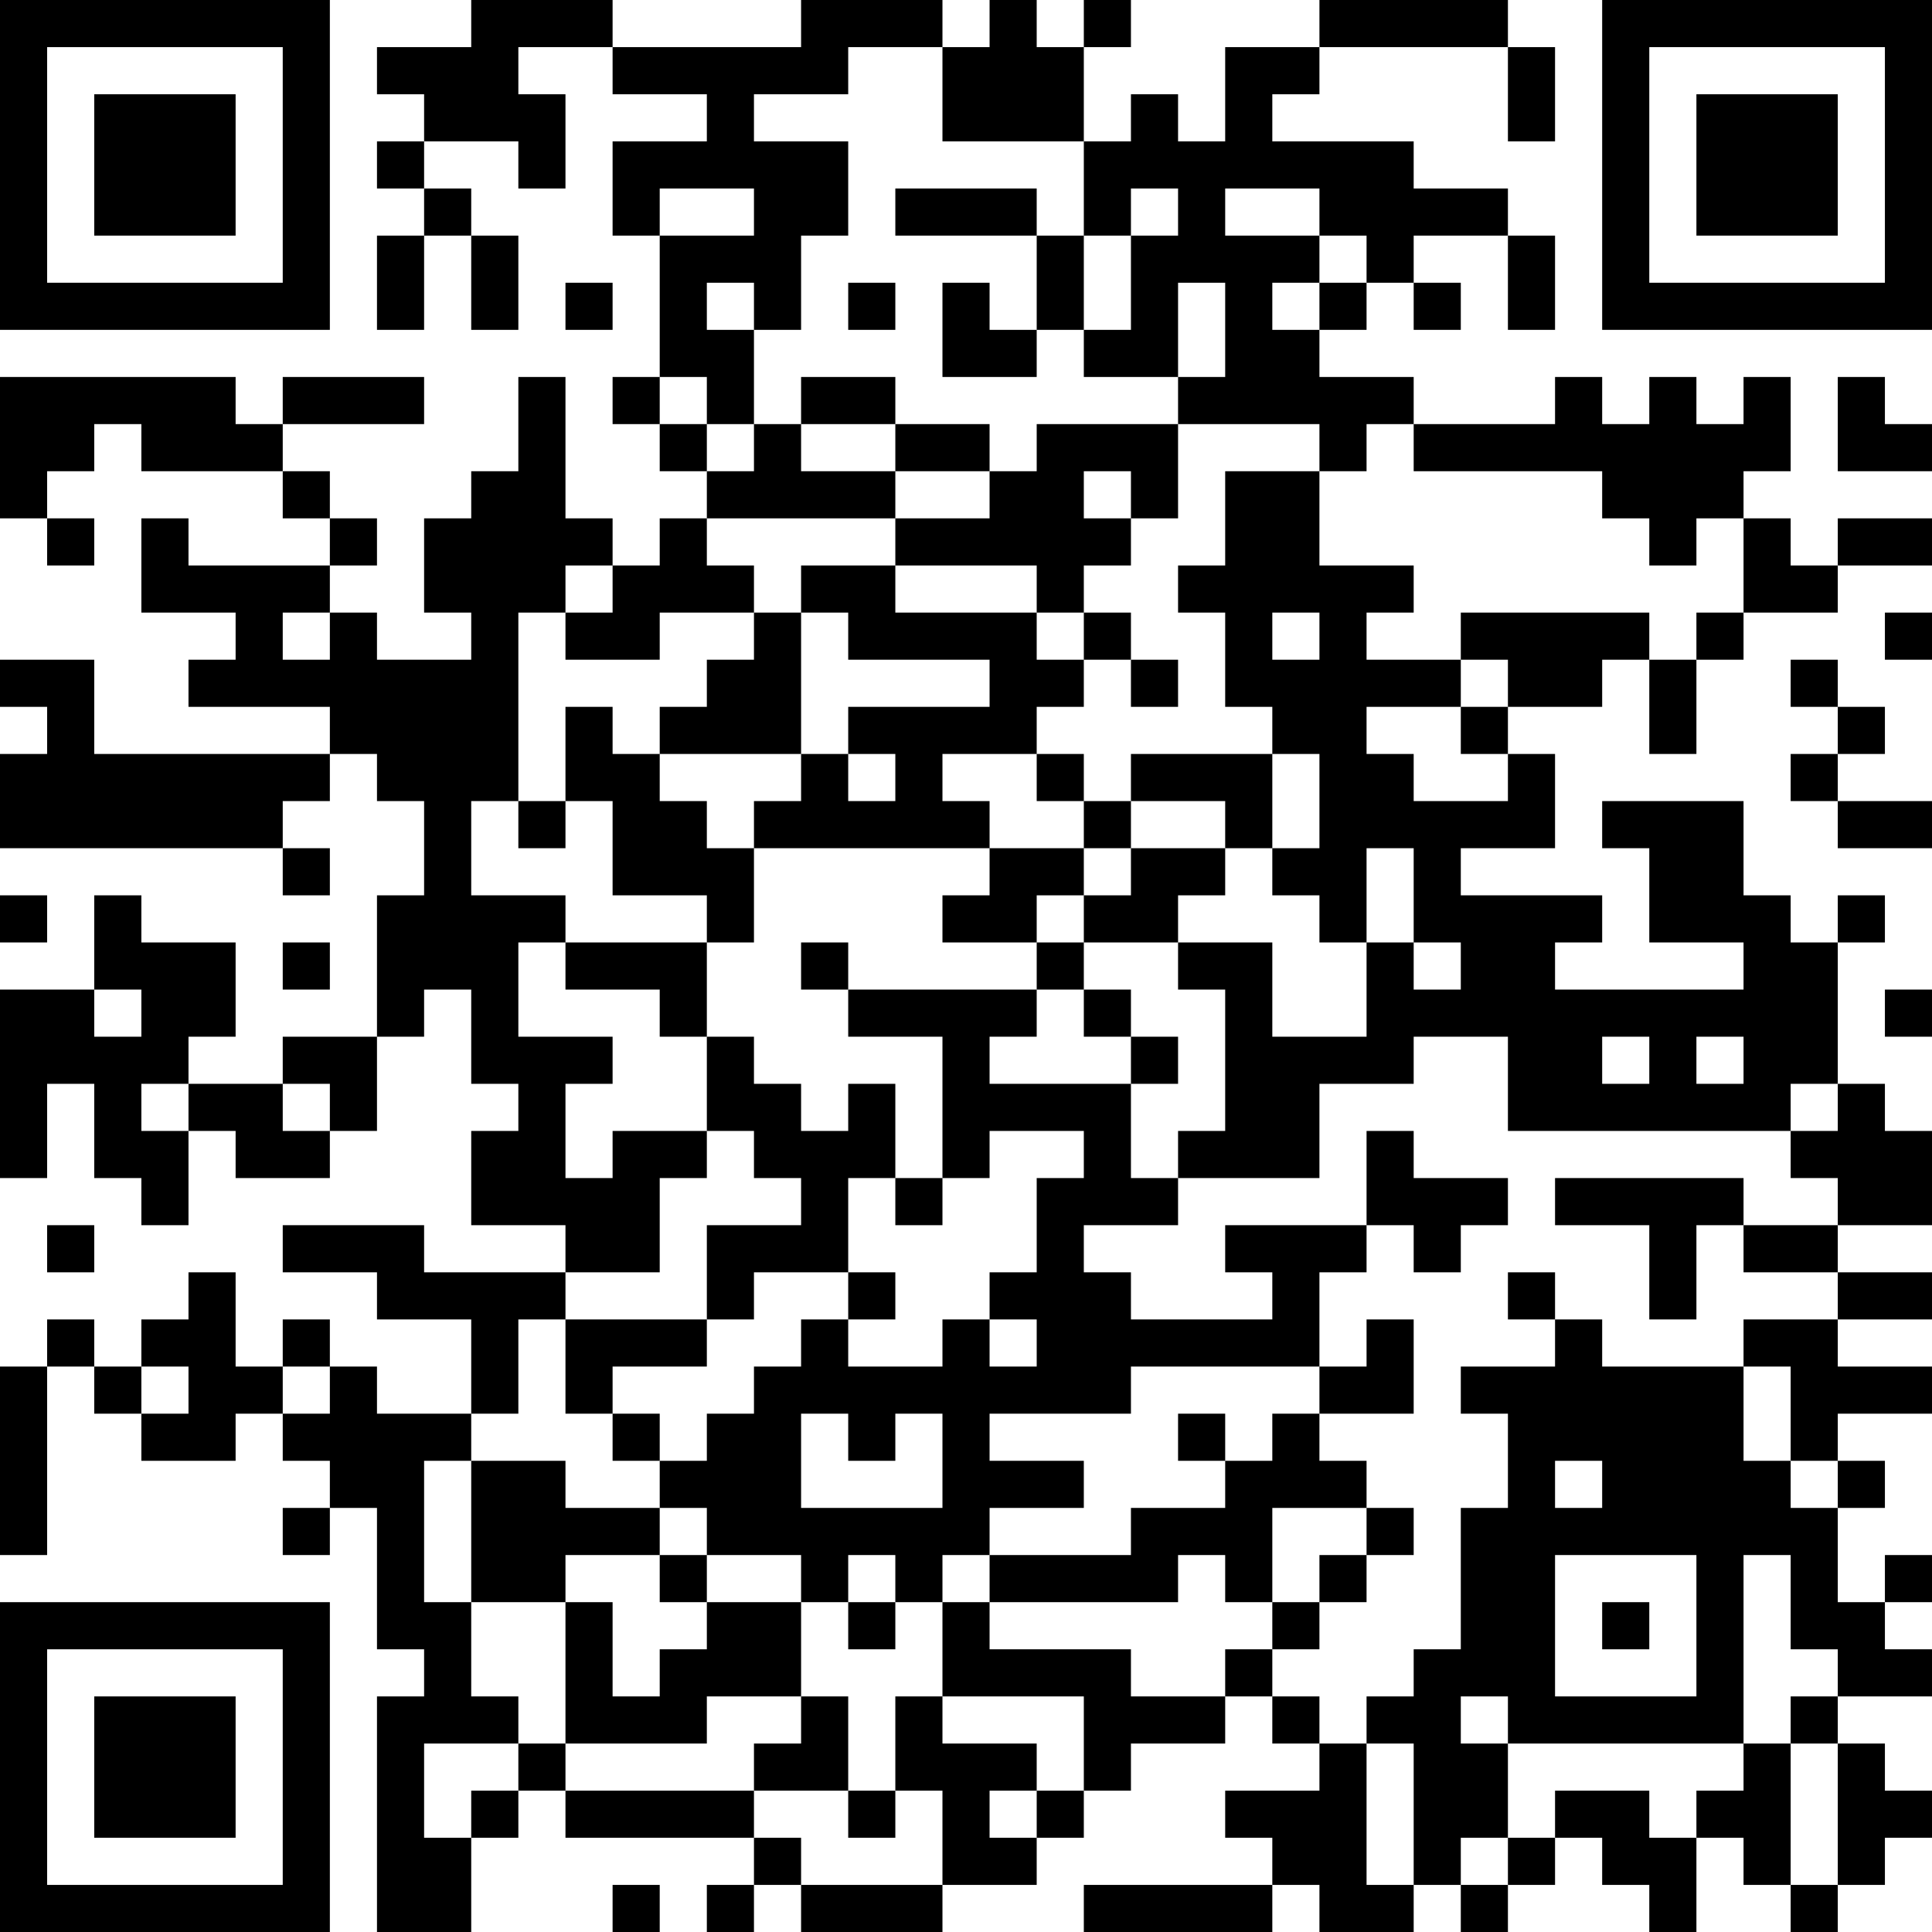 <?xml version="1.0" encoding="UTF-8"?>
<svg xmlns="http://www.w3.org/2000/svg" version="1.1" width="512" height="512" viewBox="0 0 512 512"><rect x="0" y="0" width="512" height="512" fill="#ffffff"/><g transform="scale(12.488)"><g transform="translate(0,0)"><path fill-rule="evenodd" d="M10 0L10 1L8 1L8 2L9 2L9 3L8 3L8 4L9 4L9 5L8 5L8 7L9 7L9 5L10 5L10 7L11 7L11 5L10 5L10 4L9 4L9 3L11 3L11 4L12 4L12 2L11 2L11 1L13 1L13 2L15 2L15 3L13 3L13 5L14 5L14 8L13 8L13 9L14 9L14 10L15 10L15 11L14 11L14 12L13 12L13 11L12 11L12 8L11 8L11 10L10 10L10 11L9 11L9 13L10 13L10 14L8 14L8 13L7 13L7 12L8 12L8 11L7 11L7 10L6 10L6 9L9 9L9 8L6 8L6 9L5 9L5 8L0 8L0 11L1 11L1 12L2 12L2 11L1 11L1 10L2 10L2 9L3 9L3 10L6 10L6 11L7 11L7 12L4 12L4 11L3 11L3 13L5 13L5 14L4 14L4 15L7 15L7 16L2 16L2 14L0 14L0 15L1 15L1 16L0 16L0 18L6 18L6 19L7 19L7 18L6 18L6 17L7 17L7 16L8 16L8 17L9 17L9 19L8 19L8 22L6 22L6 23L4 23L4 22L5 22L5 20L3 20L3 19L2 19L2 21L0 21L0 25L1 25L1 23L2 23L2 25L3 25L3 26L4 26L4 24L5 24L5 25L7 25L7 24L8 24L8 22L9 22L9 21L10 21L10 23L11 23L11 24L10 24L10 26L12 26L12 27L9 27L9 26L6 26L6 27L8 27L8 28L10 28L10 30L8 30L8 29L7 29L7 28L6 28L6 29L5 29L5 27L4 27L4 28L3 28L3 29L2 29L2 28L1 28L1 29L0 29L0 33L1 33L1 29L2 29L2 30L3 30L3 31L5 31L5 30L6 30L6 31L7 31L7 32L6 32L6 33L7 33L7 32L8 32L8 35L9 35L9 36L8 36L8 41L10 41L10 39L11 39L11 38L12 38L12 39L16 39L16 40L15 40L15 41L16 41L16 40L17 40L17 41L20 41L20 40L22 40L22 39L23 39L23 38L24 38L24 37L26 37L26 36L27 36L27 37L28 37L28 38L26 38L26 39L27 39L27 40L23 40L23 41L27 41L27 40L28 40L28 41L30 41L30 40L31 40L31 41L32 41L32 40L33 40L33 39L34 39L34 40L35 40L35 41L36 41L36 39L37 39L37 40L38 40L38 41L39 41L39 40L40 40L40 39L41 39L41 38L40 38L40 37L39 37L39 36L41 36L41 35L40 35L40 34L41 34L41 33L40 33L40 34L39 34L39 32L40 32L40 31L39 31L39 30L41 30L41 29L39 29L39 28L41 28L41 27L39 27L39 26L41 26L41 24L40 24L40 23L39 23L39 20L40 20L40 19L39 19L39 20L38 20L38 19L37 19L37 17L34 17L34 18L35 18L35 20L37 20L37 21L33 21L33 20L34 20L34 19L31 19L31 18L33 18L33 16L32 16L32 15L34 15L34 14L35 14L35 16L36 16L36 14L37 14L37 13L39 13L39 12L41 12L41 11L39 11L39 12L38 12L38 11L37 11L37 10L38 10L38 8L37 8L37 9L36 9L36 8L35 8L35 9L34 9L34 8L33 8L33 9L30 9L30 8L28 8L28 7L29 7L29 6L30 6L30 7L31 7L31 6L30 6L30 5L32 5L32 7L33 7L33 5L32 5L32 4L30 4L30 3L27 3L27 2L28 2L28 1L32 1L32 3L33 3L33 1L32 1L32 0L28 0L28 1L26 1L26 3L25 3L25 2L24 2L24 3L23 3L23 1L24 1L24 0L23 0L23 1L22 1L22 0L21 0L21 1L20 1L20 0L17 0L17 1L13 1L13 0ZM18 1L18 2L16 2L16 3L18 3L18 5L17 5L17 7L16 7L16 6L15 6L15 7L16 7L16 9L15 9L15 8L14 8L14 9L15 9L15 10L16 10L16 9L17 9L17 10L19 10L19 11L15 11L15 12L16 12L16 13L14 13L14 14L12 14L12 13L13 13L13 12L12 12L12 13L11 13L11 17L10 17L10 19L12 19L12 20L11 20L11 22L13 22L13 23L12 23L12 25L13 25L13 24L15 24L15 25L14 25L14 27L12 27L12 28L11 28L11 30L10 30L10 31L9 31L9 34L10 34L10 36L11 36L11 37L9 37L9 39L10 39L10 38L11 38L11 37L12 37L12 38L16 38L16 39L17 39L17 40L20 40L20 38L19 38L19 36L20 36L20 37L22 37L22 38L21 38L21 39L22 39L22 38L23 38L23 36L20 36L20 34L21 34L21 35L24 35L24 36L26 36L26 35L27 35L27 36L28 36L28 37L29 37L29 40L30 40L30 37L29 37L29 36L30 36L30 35L31 35L31 32L32 32L32 30L31 30L31 29L33 29L33 28L34 28L34 29L37 29L37 31L38 31L38 32L39 32L39 31L38 31L38 29L37 29L37 28L39 28L39 27L37 27L37 26L39 26L39 25L38 25L38 24L39 24L39 23L38 23L38 24L32 24L32 22L30 22L30 23L28 23L28 25L25 25L25 24L26 24L26 21L25 21L25 20L27 20L27 22L29 22L29 20L30 20L30 21L31 21L31 20L30 20L30 18L29 18L29 20L28 20L28 19L27 19L27 18L28 18L28 16L27 16L27 15L26 15L26 13L25 13L25 12L26 12L26 10L28 10L28 12L30 12L30 13L29 13L29 14L31 14L31 15L29 15L29 16L30 16L30 17L32 17L32 16L31 16L31 15L32 15L32 14L31 14L31 13L35 13L35 14L36 14L36 13L37 13L37 11L36 11L36 12L35 12L35 11L34 11L34 10L30 10L30 9L29 9L29 10L28 10L28 9L25 9L25 8L26 8L26 6L25 6L25 8L23 8L23 7L24 7L24 5L25 5L25 4L24 4L24 5L23 5L23 3L20 3L20 1ZM14 4L14 5L16 5L16 4ZM19 4L19 5L22 5L22 7L21 7L21 6L20 6L20 8L22 8L22 7L23 7L23 5L22 5L22 4ZM26 4L26 5L28 5L28 6L27 6L27 7L28 7L28 6L29 6L29 5L28 5L28 4ZM12 6L12 7L13 7L13 6ZM18 6L18 7L19 7L19 6ZM17 8L17 9L19 9L19 10L21 10L21 11L19 11L19 12L17 12L17 13L16 13L16 14L15 14L15 15L14 15L14 16L13 16L13 15L12 15L12 17L11 17L11 18L12 18L12 17L13 17L13 19L15 19L15 20L12 20L12 21L14 21L14 22L15 22L15 24L16 24L16 25L17 25L17 26L15 26L15 28L12 28L12 30L13 30L13 31L14 31L14 32L12 32L12 31L10 31L10 34L12 34L12 37L15 37L15 36L17 36L17 37L16 37L16 38L18 38L18 39L19 39L19 38L18 38L18 36L17 36L17 34L18 34L18 35L19 35L19 34L20 34L20 33L21 33L21 34L25 34L25 33L26 33L26 34L27 34L27 35L28 35L28 34L29 34L29 33L30 33L30 32L29 32L29 31L28 31L28 30L30 30L30 28L29 28L29 29L28 29L28 27L29 27L29 26L30 26L30 27L31 27L31 26L32 26L32 25L30 25L30 24L29 24L29 26L26 26L26 27L27 27L27 28L24 28L24 27L23 27L23 26L25 26L25 25L24 25L24 23L25 23L25 22L24 22L24 21L23 21L23 20L25 20L25 19L26 19L26 18L27 18L27 16L24 16L24 17L23 17L23 16L22 16L22 15L23 15L23 14L24 14L24 15L25 15L25 14L24 14L24 13L23 13L23 12L24 12L24 11L25 11L25 9L22 9L22 10L21 10L21 9L19 9L19 8ZM39 8L39 10L41 10L41 9L40 9L40 8ZM23 10L23 11L24 11L24 10ZM19 12L19 13L22 13L22 14L23 14L23 13L22 13L22 12ZM6 13L6 14L7 14L7 13ZM17 13L17 16L14 16L14 17L15 17L15 18L16 18L16 20L15 20L15 22L16 22L16 23L17 23L17 24L18 24L18 23L19 23L19 25L18 25L18 27L16 27L16 28L15 28L15 29L13 29L13 30L14 30L14 31L15 31L15 30L16 30L16 29L17 29L17 28L18 28L18 29L20 29L20 28L21 28L21 29L22 29L22 28L21 28L21 27L22 27L22 25L23 25L23 24L21 24L21 25L20 25L20 22L18 22L18 21L22 21L22 22L21 22L21 23L24 23L24 22L23 22L23 21L22 21L22 20L23 20L23 19L24 19L24 18L26 18L26 17L24 17L24 18L23 18L23 17L22 17L22 16L20 16L20 17L21 17L21 18L16 18L16 17L17 17L17 16L18 16L18 17L19 17L19 16L18 16L18 15L21 15L21 14L18 14L18 13ZM27 13L27 14L28 14L28 13ZM40 13L40 14L41 14L41 13ZM38 14L38 15L39 15L39 16L38 16L38 17L39 17L39 18L41 18L41 17L39 17L39 16L40 16L40 15L39 15L39 14ZM21 18L21 19L20 19L20 20L22 20L22 19L23 19L23 18ZM0 19L0 20L1 20L1 19ZM6 20L6 21L7 21L7 20ZM17 20L17 21L18 21L18 20ZM2 21L2 22L3 22L3 21ZM40 21L40 22L41 22L41 21ZM34 22L34 23L35 23L35 22ZM36 22L36 23L37 23L37 22ZM3 23L3 24L4 24L4 23ZM6 23L6 24L7 24L7 23ZM19 25L19 26L20 26L20 25ZM33 25L33 26L35 26L35 28L36 28L36 26L37 26L37 25ZM1 26L1 27L2 27L2 26ZM18 27L18 28L19 28L19 27ZM32 27L32 28L33 28L33 27ZM3 29L3 30L4 30L4 29ZM6 29L6 30L7 30L7 29ZM24 29L24 30L21 30L21 31L23 31L23 32L21 32L21 33L24 33L24 32L26 32L26 31L27 31L27 30L28 30L28 29ZM17 30L17 32L20 32L20 30L19 30L19 31L18 31L18 30ZM25 30L25 31L26 31L26 30ZM33 31L33 32L34 32L34 31ZM14 32L14 33L12 33L12 34L13 34L13 36L14 36L14 35L15 35L15 34L17 34L17 33L15 33L15 32ZM27 32L27 34L28 34L28 33L29 33L29 32ZM14 33L14 34L15 34L15 33ZM18 33L18 34L19 34L19 33ZM33 33L33 36L36 36L36 33ZM37 33L37 37L32 37L32 36L31 36L31 37L32 37L32 39L31 39L31 40L32 40L32 39L33 39L33 38L35 38L35 39L36 39L36 38L37 38L37 37L38 37L38 40L39 40L39 37L38 37L38 36L39 36L39 35L38 35L38 33ZM34 34L34 35L35 35L35 34ZM13 40L13 41L14 41L14 40ZM0 0L0 7L7 7L7 0ZM1 1L1 6L6 6L6 1ZM2 2L2 5L5 5L5 2ZM34 0L34 7L41 7L41 0ZM35 1L35 6L40 6L40 1ZM36 2L36 5L39 5L39 2ZM0 34L0 41L7 41L7 34ZM1 35L1 40L6 40L6 35ZM2 36L2 39L5 39L5 36Z" fill="#000000"/></g></g></svg>
